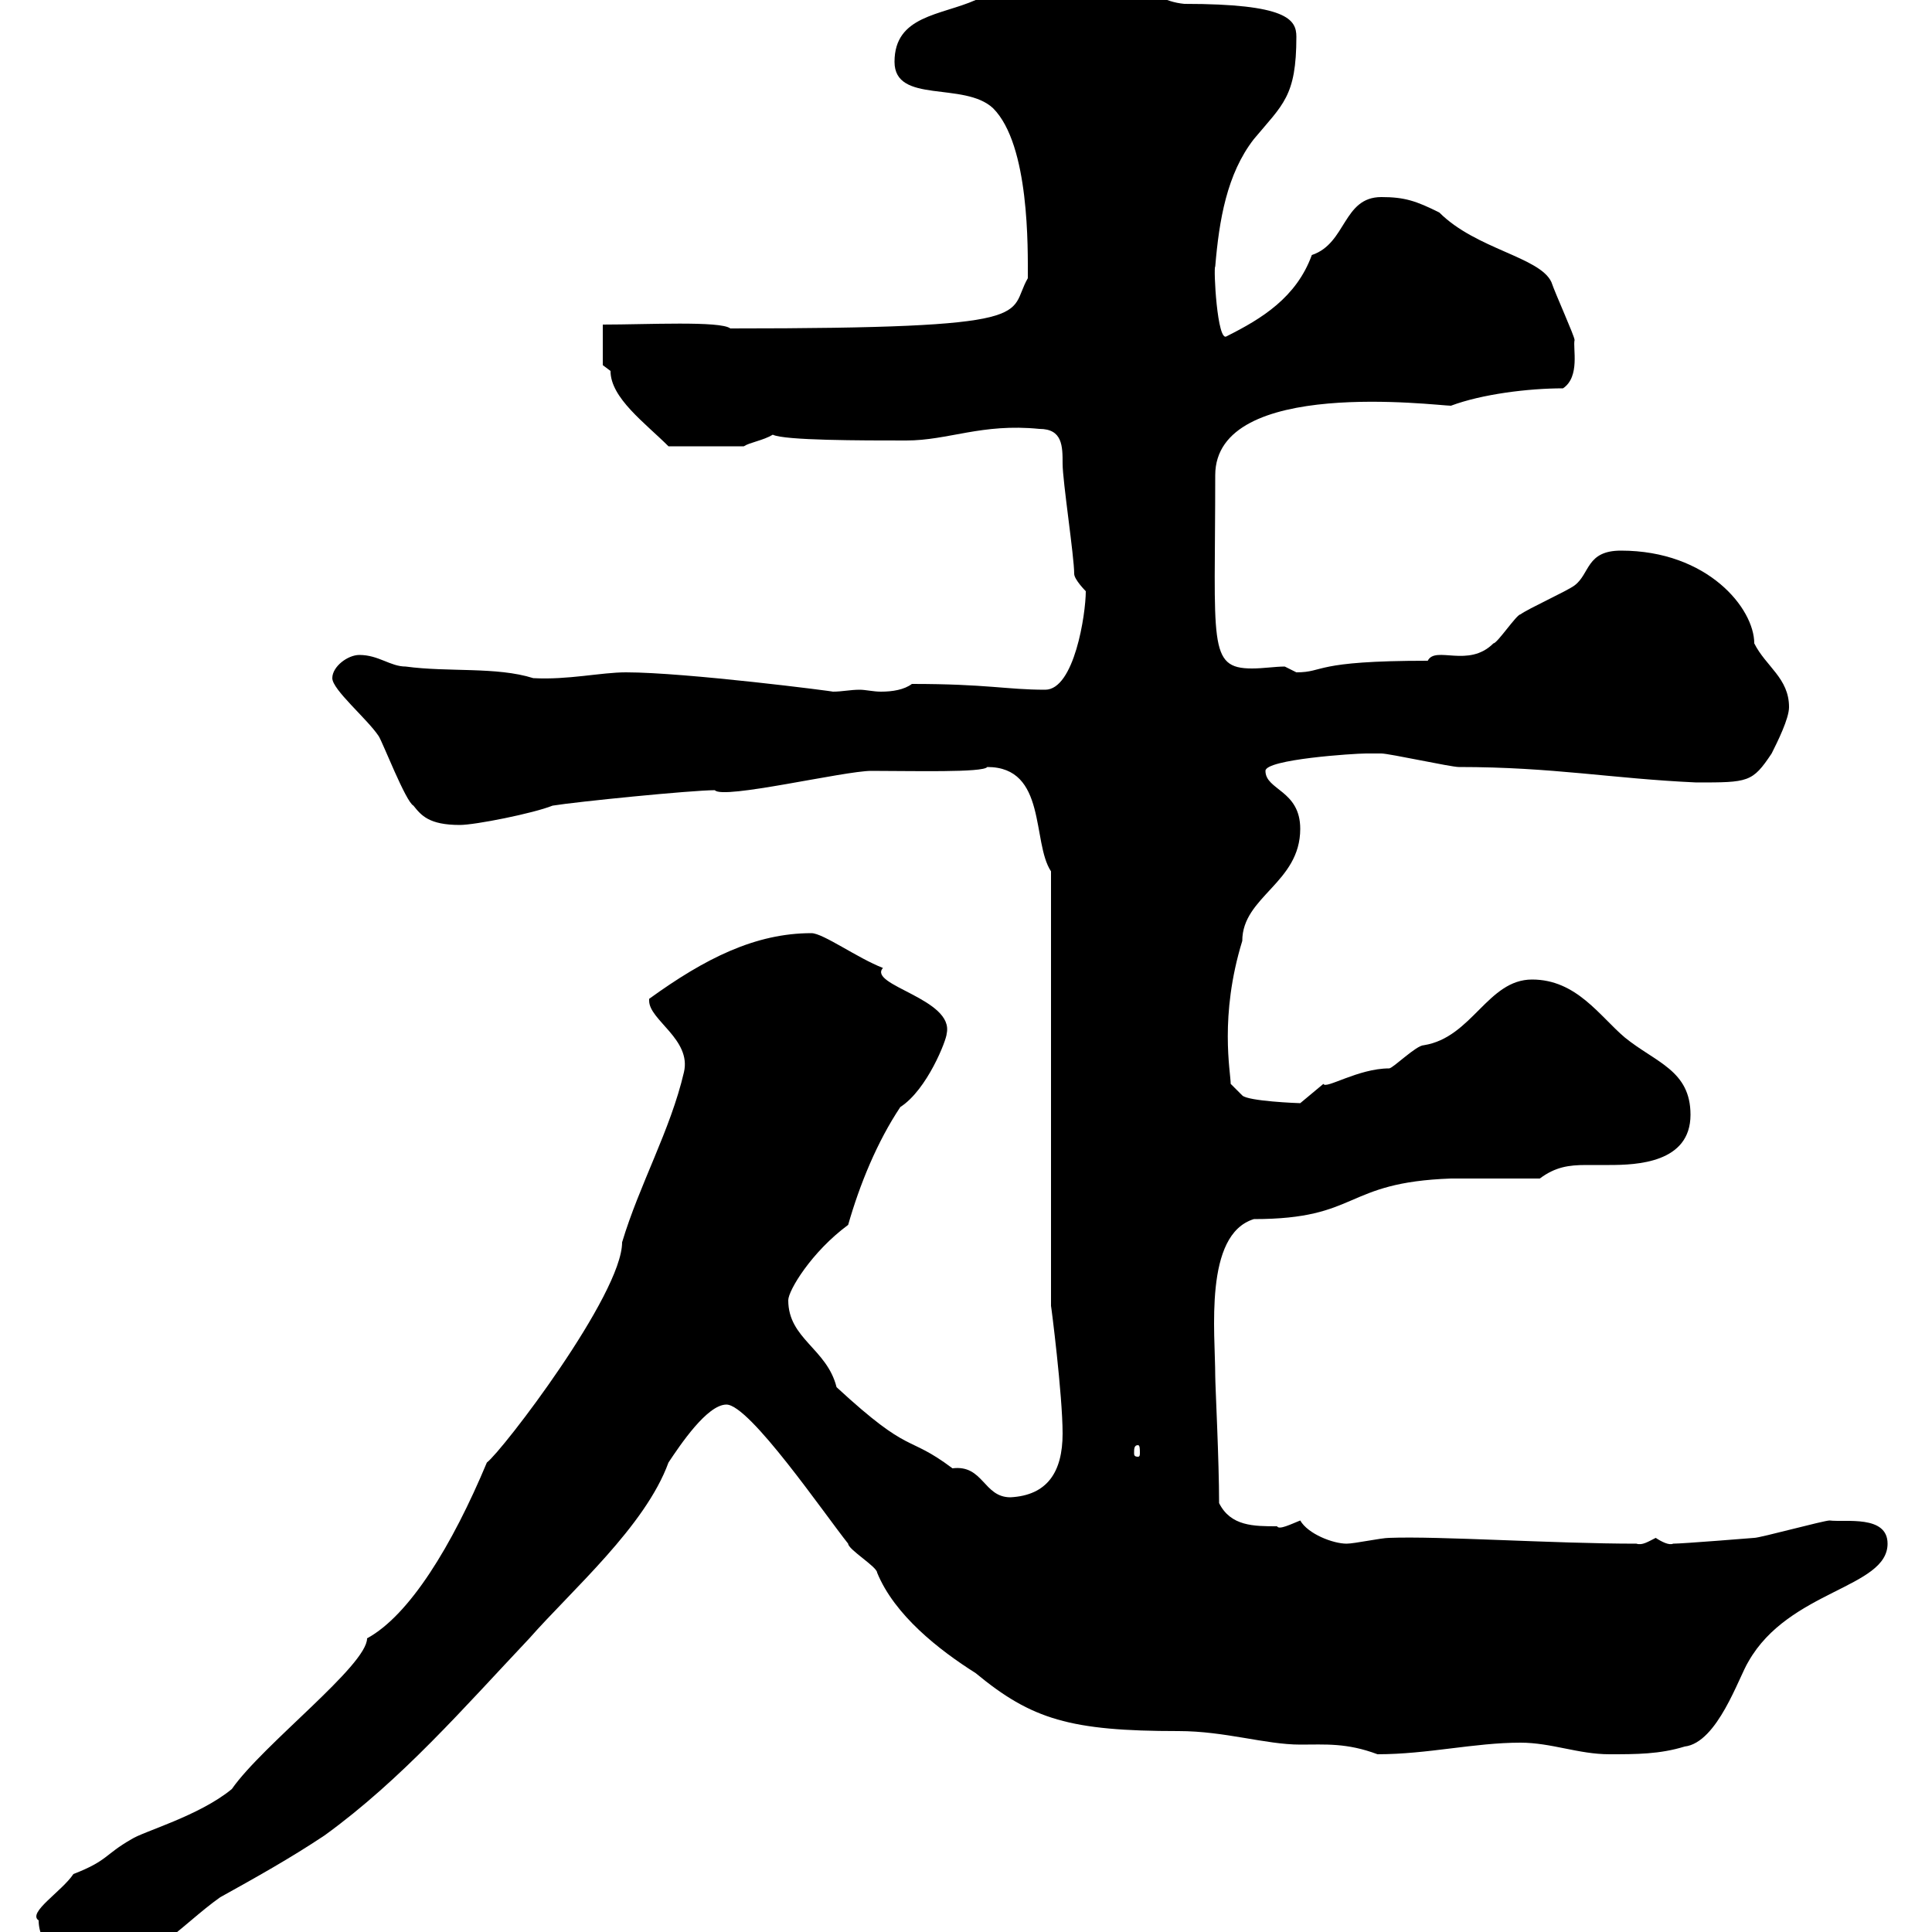 <svg xmlns="http://www.w3.org/2000/svg" xmlns:xlink="http://www.w3.org/1999/xlink" width="300" height="300"><path d="M6 298.20C6 301.80 9.60 306.60 13.20 306.60C21.90 306.60 28.20 298.80 34.20 294.60C39.60 291.60 45 288.60 50.40 285C62.40 276.30 72 265.20 82.20 254.40C88.80 246.90 100.20 237 103.80 227.10C105.60 224.40 109.80 218.10 112.80 218.10C116.40 218.10 128.10 235.20 131.70 239.70C131.70 240.60 136.20 243.30 136.20 244.20C138.90 250.80 145.80 256.20 151.50 259.80C160.20 267 166.20 268.80 183 268.80C190.20 268.80 196.50 270.90 201.90 270.90C205.80 270.90 209.10 270.60 213.90 272.40C221.70 272.40 228.90 270.60 236.10 270.60C240.90 270.60 245.10 272.40 249.90 272.40C254.10 272.40 257.70 272.40 261.60 271.20C266.70 270.60 270 260.40 271.50 258C277.80 246.90 293.10 246.60 293.10 239.70C293.10 235.20 286.50 236.40 284.10 236.10C283.20 236.10 273.30 238.80 272.40 238.80C272.40 238.80 261.30 239.70 259.80 239.70C259.20 240 258 239.40 257.10 238.80C255.90 239.40 255 240 254.10 239.70C241.20 239.70 223.50 238.50 215.70 238.80C214.50 238.80 210.30 239.70 209.10 239.70C207 239.70 203.10 238.20 201.90 236.10C200.40 236.70 198.60 237.60 198.30 237C194.70 237 191.10 237 189.30 233.40C189.30 226.80 188.70 215.10 188.70 213.60C188.70 207 186.90 191.70 194.70 189.30C211.20 189.30 208.50 183.60 225.30 183C227.10 183 237.30 183 239.10 183C241.50 181.20 243.60 180.90 246.30 180.90C247.20 180.90 248.70 180.90 249.90 180.90C254.10 180.90 262.50 180.60 262.50 173.10C262.50 166.20 257.10 165 252.30 161.10C248.40 157.80 244.80 152.10 237.90 152.10C231 152.10 228.60 161.10 221.10 162.30C219.90 162.30 216.30 165.90 215.70 165.90C210.90 165.90 205.80 169.20 205.50 168.30C205.50 168.30 201.90 171.30 201.90 171.30C201.60 171.30 193.80 171 192.90 170.10L191.10 168.30C191.10 166.50 189.30 157.80 192.90 146.10C192.90 139.20 201.90 137.10 201.90 128.70C201.90 122.70 196.50 122.70 196.50 119.70C196.50 117.90 210.30 117 212.10 117C212.10 117 214.50 117 214.50 117C215.70 117 225.30 119.10 226.50 119.10C241.20 119.10 250.20 120.90 263.40 121.50C271.50 121.50 272.10 121.50 275.10 117C276 115.20 277.80 111.60 277.80 109.80C277.80 105.30 274.20 103.50 272.40 99.90C272.40 94.50 265.20 85.50 251.70 85.50C246.30 85.50 246.90 89.10 244.50 90.90C243.30 91.80 237.30 94.50 236.10 95.40C235.50 95.40 232.50 99.90 231.90 99.90C228 103.80 222.90 100.20 221.70 102.60C203.70 102.60 205.80 104.40 201.30 104.40C201.30 104.40 199.50 103.50 199.50 103.50C198 103.50 196.20 103.80 194.40 103.80C187.50 103.80 188.70 99.90 188.70 73.80C188.70 58.50 223.20 63 225.30 63C230.10 61.20 237.30 60.30 242.70 60.30C245.40 58.50 244.20 54 244.50 52.80C244.50 52.20 241.50 45.60 240.90 43.80C239.10 39.90 229.20 38.70 223.50 33C219.90 31.20 218.10 30.60 214.50 30.60C208.50 30.60 209.10 37.80 203.70 39.60C201.30 46.20 195.90 49.50 190.50 52.20C189 53.40 188.40 41.40 188.70 41.40C189.30 34.20 190.50 27 194.70 21.60C199.20 16.20 201.30 15 201.30 5.70C201.30 3 199.80 0.60 183.90 0.60C177.60 0 175.80-5.40 170.40-6.60C170.40-4.20 159-6.90 156.90-3.60C156-3.60 152.40 0 151.50 0C146.10 2.40 138.90 2.40 138.90 9.60C138.90 16.20 149.70 12.60 154.20 16.80C159.90 22.50 159.60 38.70 159.60 43.20C156.30 48.90 162.60 51 113.40 51C111.90 49.80 100.50 50.40 93.60 50.40L93.60 56.70C93.60 56.70 94.80 57.60 94.80 57.60C94.80 61.80 100.20 65.70 103.80 69.30C108 69.30 113.10 69.30 115.50 69.30C116.40 68.70 118.50 68.40 120 67.50C121.80 68.40 133.80 68.40 140.70 68.40C147.30 68.40 152.40 65.70 161.40 66.60C165 66.60 165 69.30 165 72C165 74.70 166.80 86.40 166.80 89.10C166.80 90 168.60 91.80 168.60 91.80C168.60 95.40 166.80 107.10 162.30 107.10C156.30 107.10 153.30 106.20 141.60 106.20C140.40 107.10 138.60 107.40 136.80 107.40C135.60 107.40 134.40 107.10 133.50 107.10C132 107.10 130.80 107.40 129.30 107.40C129.90 107.40 106.50 104.40 97.20 104.40C93.30 104.40 88.20 105.60 82.80 105.30C77.10 103.50 69.60 104.40 63 103.50C60.60 103.50 58.80 101.70 55.80 101.70C54 101.70 51.60 103.50 51.60 105.30C51.60 107.10 57 111.60 58.80 114.30C59.40 115.20 63 124.50 64.20 125.10C65.40 126.60 66.60 128.10 71.40 128.10C73.80 128.10 82.80 126.30 85.80 125.10C89.40 124.50 107.40 122.70 111 122.70C112.20 124.20 131.10 119.70 135.30 119.70C141.60 119.70 152.70 120 153.30 119.10C162.60 119.10 160.20 130.80 163.20 135.30L163.20 202.80C163.20 202.50 165 216.60 165 222.60C165 228.60 162.60 232.20 156.90 232.50C152.70 232.50 152.70 227.40 147.90 228C140.70 222.60 141.60 226.20 129.90 215.40C128.40 209.40 122.40 207.90 122.40 201.90C122.40 200.40 126 194.40 131.70 190.20C133.50 183.90 136.20 177.30 139.80 171.90C144 169.20 147 161.40 147 160.50C148.20 155.10 134.70 153 137.10 150.30C133.20 148.80 127.80 144.90 126 144.90C117.30 144.90 109.50 148.80 100.80 155.10C100.80 155.40 100.80 155.40 100.80 155.40C100.80 158.40 107.40 161.40 106.20 166.50C104.10 175.50 99.30 183.90 96.60 192.90C96.60 201 78 225.30 75.60 227.10C70.20 240 63.60 250.80 57 254.40C57 258.60 40.80 270.90 36 277.80C30.90 282 22.20 284.40 20.40 285.60C16.20 288 16.80 288.90 11.40 291C9.60 293.70 4.20 297 6 298.20ZM176.70 224.40C177 224.40 177 225 177 225.60C177 225.90 177 226.20 176.70 226.20C176.10 226.20 176.10 225.90 176.10 225.60C176.10 225 176.10 224.40 176.70 224.40Z"/></svg>